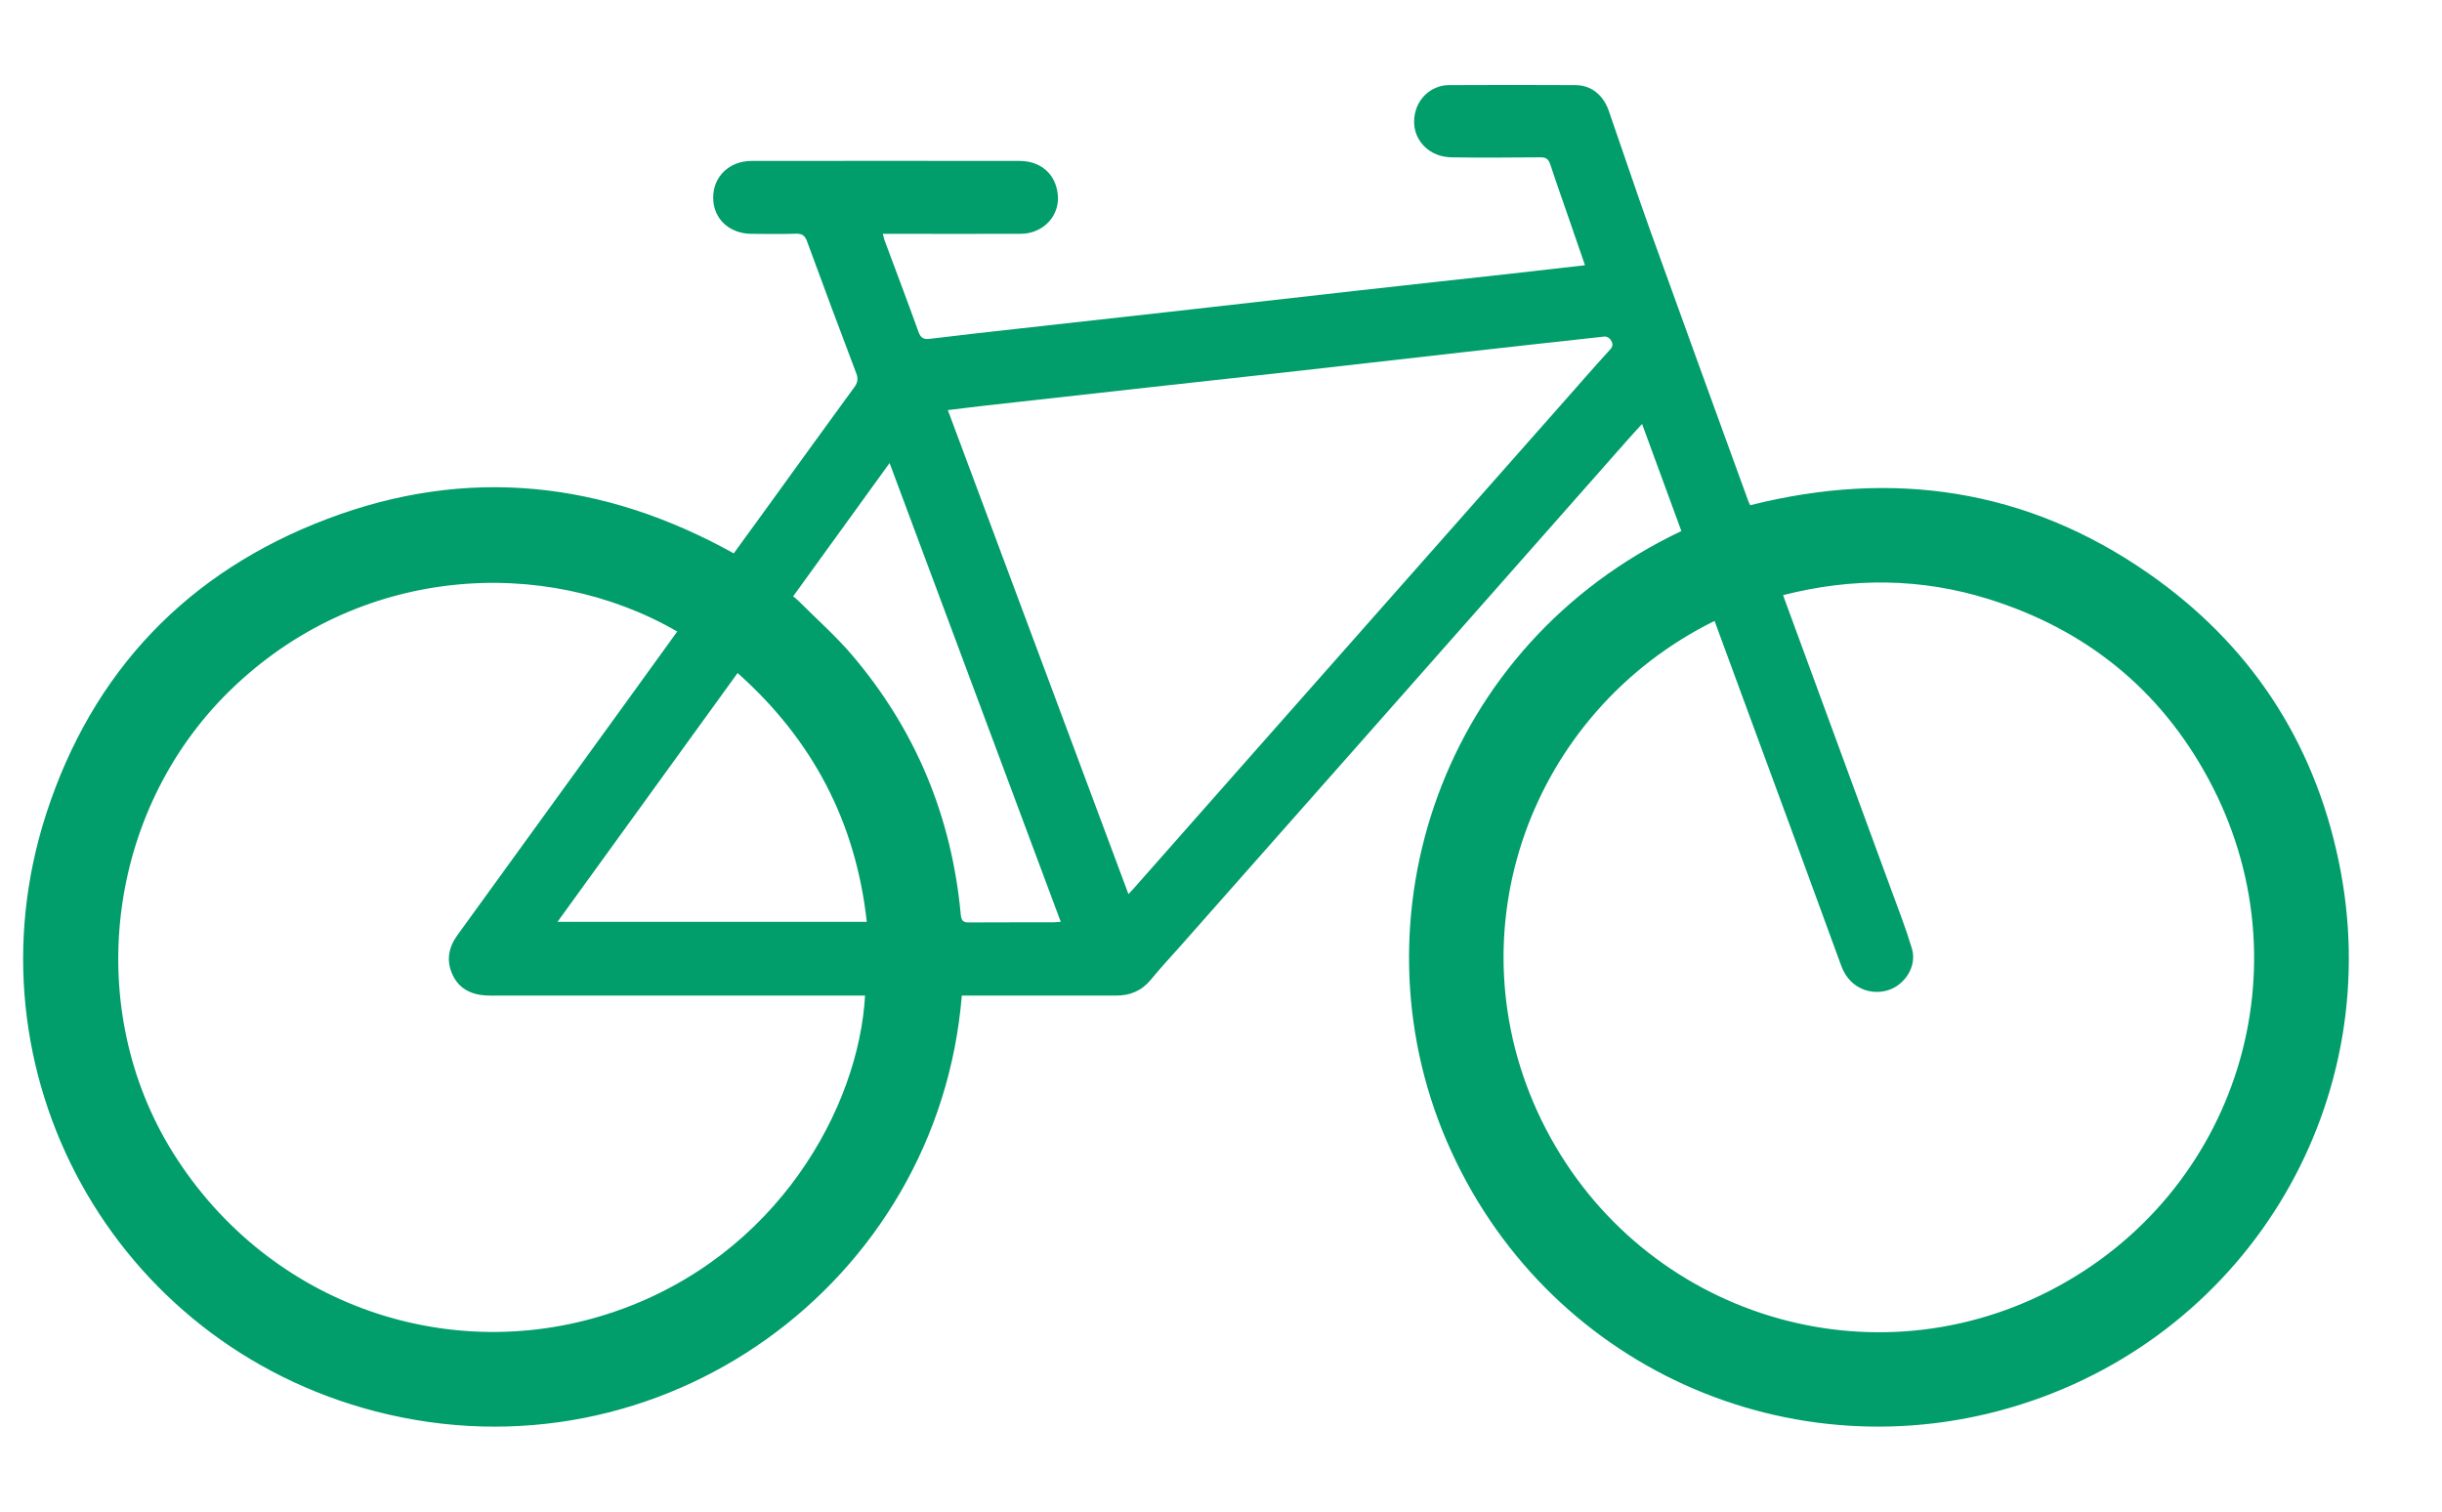 <svg width="21" height="13" viewBox="0 0 21 13" fill="none" xmlns="http://www.w3.org/2000/svg">
<path d="M8.271 8.562C8.069 11.037 5.68 12.771 3.23 12.138C0.969 11.553 -0.32 9.21 0.398 6.997C0.795 5.775 1.612 4.917 2.816 4.462C4.018 4.007 5.186 4.134 6.31 4.759C6.409 4.623 6.508 4.487 6.607 4.35C6.853 4.01 7.098 3.67 7.346 3.331C7.377 3.29 7.381 3.256 7.363 3.209C7.22 2.832 7.079 2.454 6.94 2.075C6.921 2.023 6.895 2.008 6.842 2.01C6.716 2.014 6.589 2.012 6.462 2.011C6.269 2.009 6.133 1.88 6.133 1.699C6.133 1.52 6.27 1.385 6.461 1.384C7.23 1.383 7.999 1.383 8.767 1.384C8.951 1.384 9.077 1.497 9.096 1.669C9.114 1.823 9.016 1.962 8.859 2.001C8.821 2.011 8.779 2.011 8.738 2.011C8.383 2.012 8.029 2.011 7.674 2.011C7.649 2.011 7.625 2.011 7.592 2.011C7.598 2.034 7.601 2.051 7.607 2.067C7.704 2.329 7.804 2.59 7.898 2.853C7.917 2.906 7.942 2.92 7.996 2.914C8.245 2.883 8.494 2.856 8.743 2.828C9.18 2.779 9.618 2.731 10.055 2.682C10.598 2.621 11.141 2.559 11.684 2.498C12.11 2.45 12.536 2.404 12.963 2.357C13.182 2.332 13.402 2.307 13.63 2.281C13.586 2.152 13.543 2.029 13.501 1.907C13.445 1.743 13.386 1.58 13.332 1.415C13.317 1.369 13.296 1.352 13.247 1.353C12.992 1.355 12.736 1.357 12.481 1.353C12.253 1.349 12.108 1.149 12.178 0.94C12.218 0.819 12.33 0.733 12.458 0.732C12.822 0.73 13.186 0.73 13.55 0.732C13.683 0.733 13.787 0.816 13.835 0.954C13.955 1.298 14.07 1.645 14.193 1.988C14.471 2.762 14.753 3.535 15.034 4.308C15.039 4.321 15.045 4.333 15.051 4.345C16.28 4.035 17.43 4.204 18.474 4.93C19.344 5.535 19.895 6.367 20.111 7.403C20.54 9.446 19.36 11.452 17.376 12.079C15.41 12.701 13.276 11.757 12.44 9.811C11.619 7.899 12.389 5.549 14.459 4.567C14.348 4.265 14.237 3.961 14.121 3.646C14.078 3.694 14.038 3.735 14.001 3.778C13.271 4.604 12.543 5.431 11.813 6.256C11.254 6.889 10.694 7.521 10.135 8.154C10.055 8.243 9.974 8.331 9.898 8.424C9.819 8.52 9.719 8.563 9.596 8.562C9.182 8.561 8.768 8.562 8.355 8.562C8.328 8.562 8.301 8.562 8.271 8.562L8.271 8.562ZM14.744 5.34C13.161 6.122 12.468 8.02 13.257 9.636C14.058 11.274 16.025 11.926 17.63 11.099C19.246 10.266 19.858 8.297 18.989 6.694C18.574 5.927 17.937 5.414 17.104 5.153C16.52 4.97 15.93 4.966 15.334 5.118C15.343 5.143 15.347 5.158 15.353 5.172C15.654 5.993 15.956 6.813 16.257 7.634C16.321 7.807 16.388 7.98 16.441 8.156C16.482 8.289 16.406 8.433 16.282 8.497C16.139 8.571 15.915 8.529 15.834 8.306C15.545 7.512 15.252 6.719 14.96 5.926C14.888 5.732 14.817 5.538 14.744 5.339L14.744 5.34ZM5.824 5.431C4.679 4.769 3.076 4.858 1.968 5.948C0.911 6.988 0.71 8.674 1.491 9.919C2.318 11.235 3.89 11.762 5.292 11.278C6.687 10.797 7.386 9.522 7.439 8.562C7.413 8.562 7.386 8.562 7.359 8.562C6.333 8.562 5.307 8.562 4.28 8.562C4.247 8.562 4.213 8.563 4.179 8.561C4.05 8.553 3.947 8.503 3.891 8.381C3.836 8.261 3.857 8.148 3.933 8.043C4.422 7.367 4.912 6.691 5.402 6.015C5.542 5.822 5.681 5.628 5.824 5.431H5.824ZM9.704 7.689C9.723 7.67 9.733 7.659 9.743 7.648C10.065 7.284 10.386 6.92 10.707 6.556C11.13 6.077 11.553 5.598 11.976 5.12C12.465 4.566 12.954 4.013 13.443 3.46C13.578 3.307 13.711 3.154 13.848 3.004C13.877 2.972 13.867 2.946 13.85 2.921C13.841 2.906 13.816 2.893 13.8 2.894C13.394 2.938 12.988 2.984 12.582 3.029C12.117 3.082 11.653 3.135 11.189 3.187C10.718 3.239 10.246 3.291 9.775 3.343C9.344 3.391 8.914 3.439 8.483 3.487C8.374 3.499 8.266 3.513 8.151 3.527C8.67 4.916 9.185 6.297 9.704 7.689H9.704ZM6.343 5.788C5.826 6.502 5.312 7.211 4.794 7.928H7.454C7.359 7.068 6.988 6.362 6.343 5.788ZM6.82 5.128C6.837 5.142 6.851 5.152 6.864 5.165C7.018 5.32 7.183 5.465 7.325 5.631C7.874 6.275 8.184 7.023 8.262 7.865C8.267 7.916 8.281 7.934 8.334 7.933C8.574 7.931 8.814 7.933 9.053 7.932C9.073 7.932 9.093 7.93 9.122 7.928C8.631 6.612 8.143 5.303 7.65 3.982C7.369 4.37 7.098 4.744 6.821 5.128H6.82Z" fill="#019D6A"/>
</svg>
